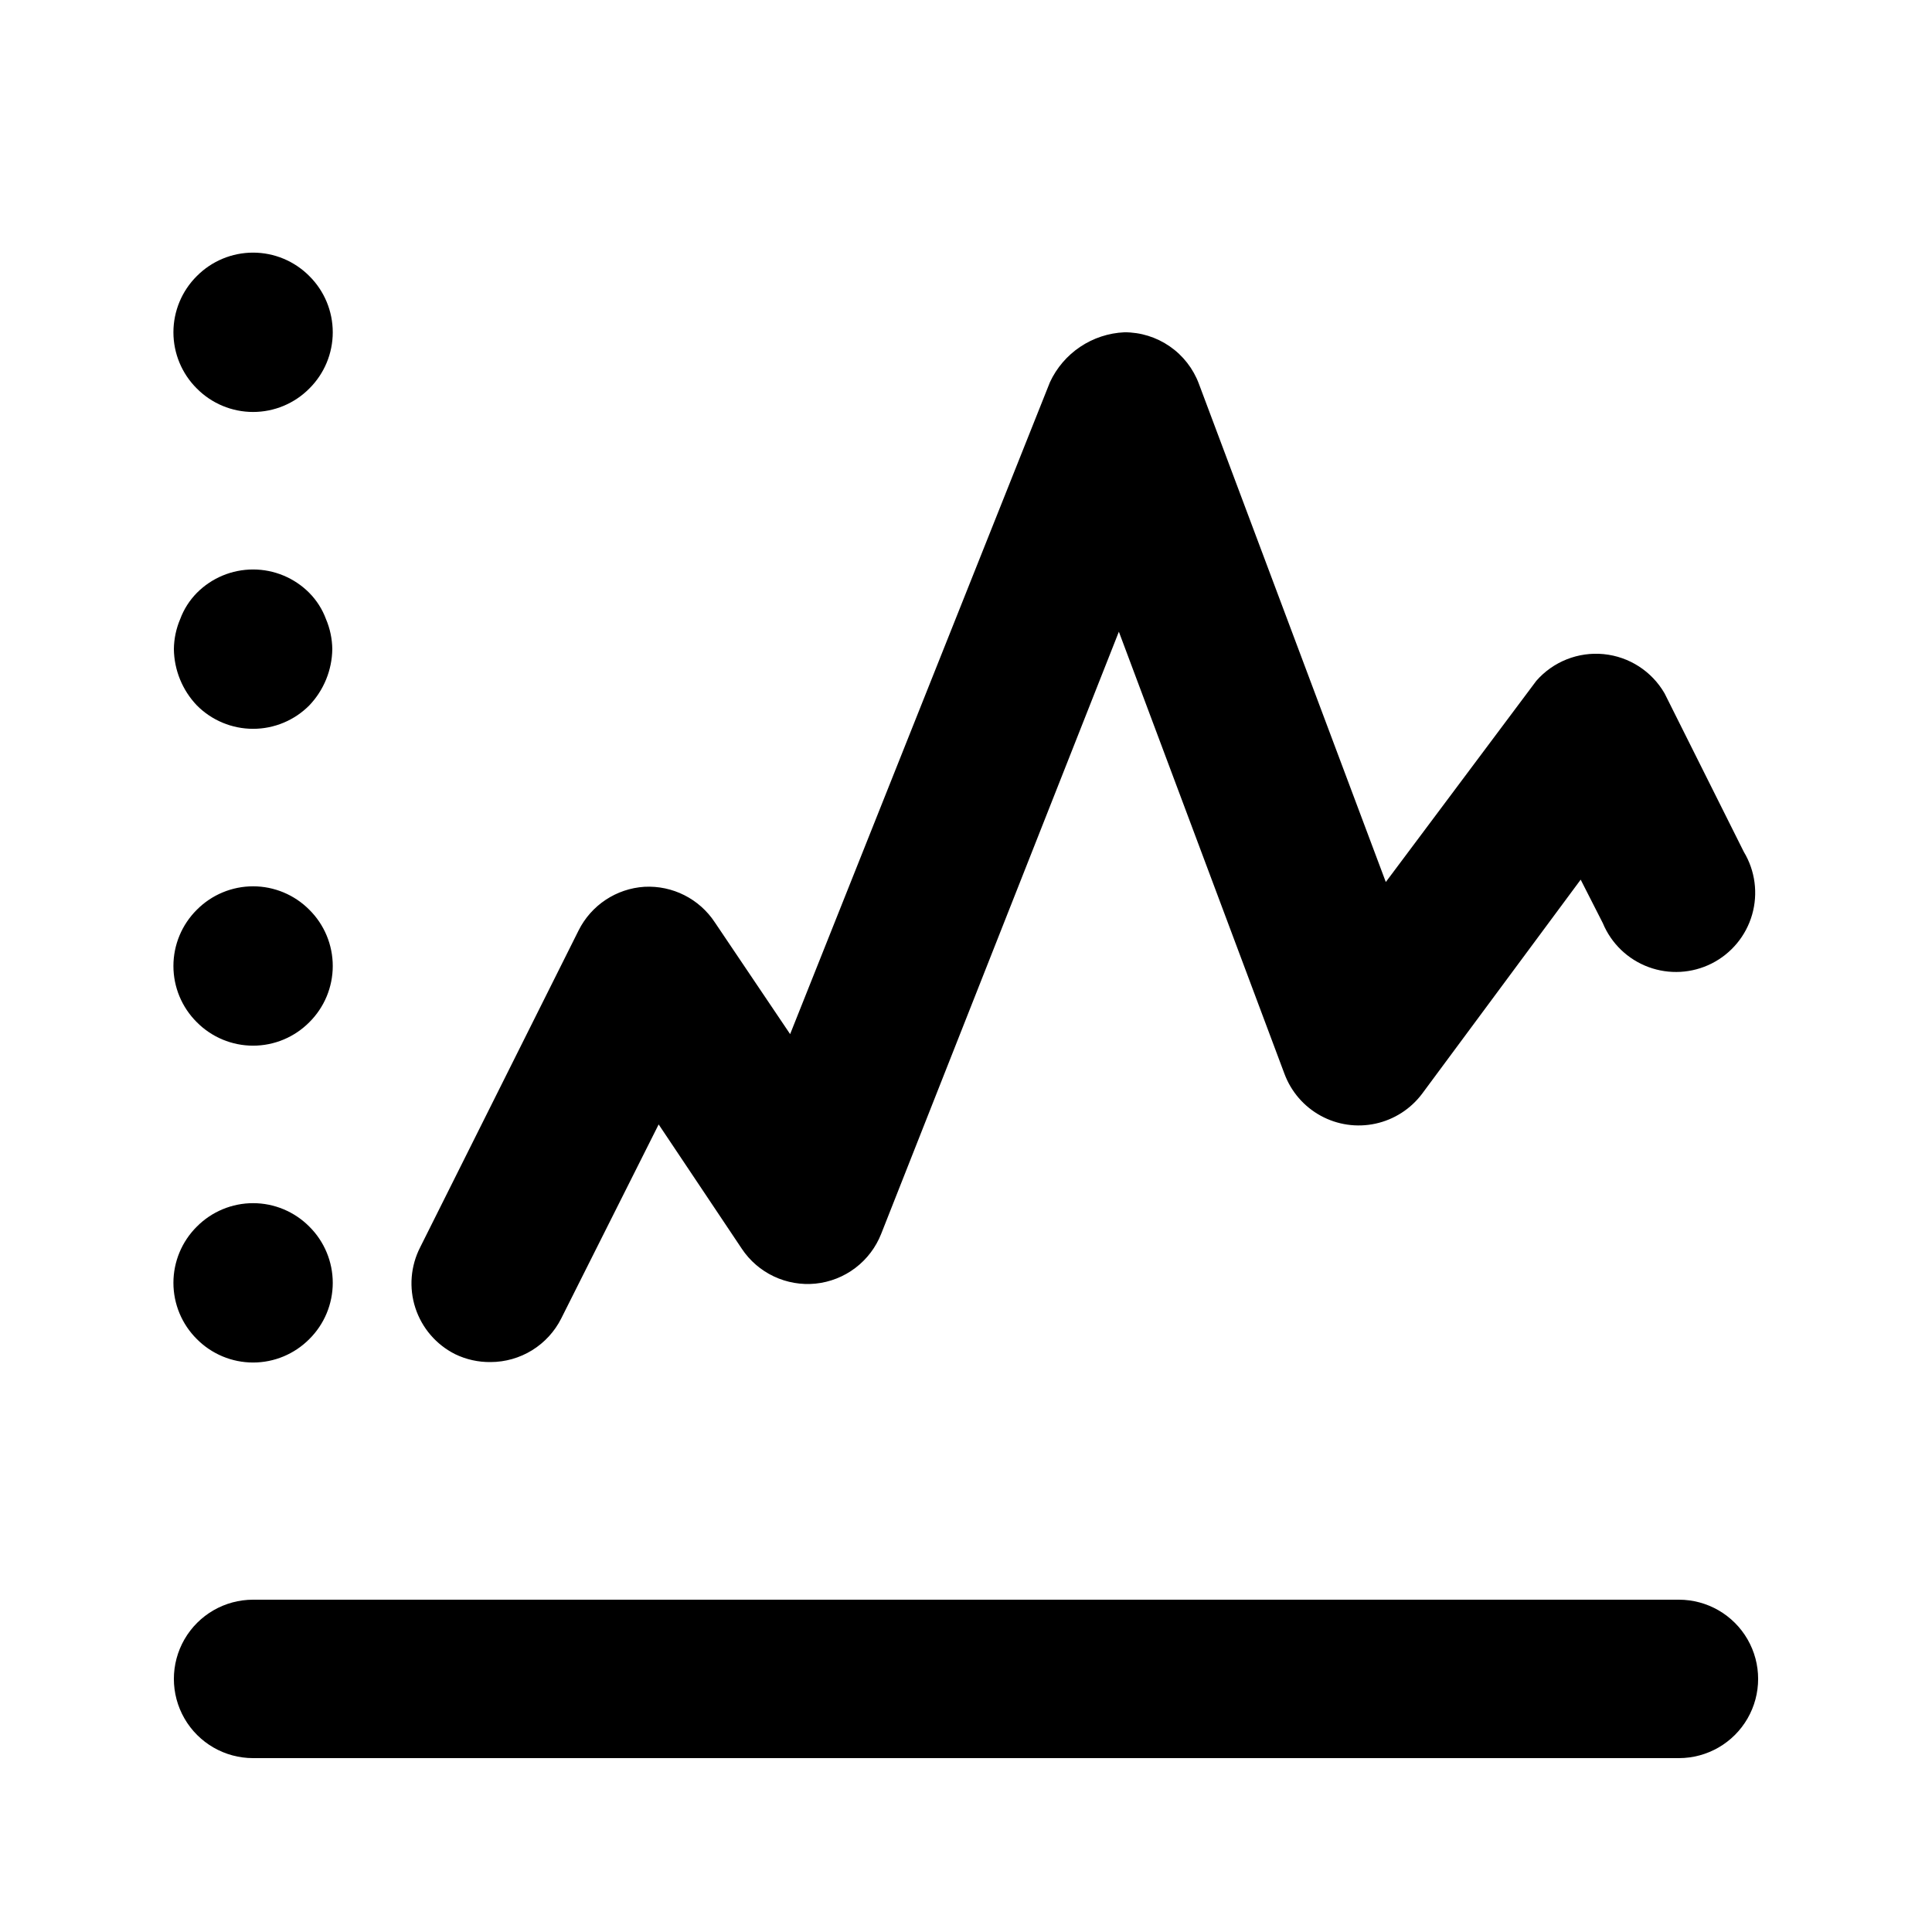 <?xml version="1.0" encoding="UTF-8"?>
<!-- Uploaded to: ICON Repo, www.iconrepo.com, Generator: ICON Repo Mixer Tools -->
<svg fill="#000000" width="800px" height="800px" version="1.1" viewBox="144 144 512 512" xmlns="http://www.w3.org/2000/svg">
 <path d="m211.07 609.92c-7.5 0-14.43-4-18.18-10.496-3.75-6.492-3.75-14.496 0-20.992 3.75-6.492 10.68-10.496 18.18-10.496h377.86c7.5 0 14.43 4.004 18.18 10.496 3.75 6.496 3.75 14.5 0 20.992-3.75 6.496-10.68 10.496-18.18 10.496zm81.66-116.51 25.82-51.426 22.043 32.957h-0.004c2.113 3.164 5.043 5.695 8.484 7.32 3.438 1.625 7.254 2.289 11.039 1.914 3.84-0.391 7.496-1.828 10.57-4.164 3.074-2.332 5.445-5.469 6.852-9.059l62.977-159.54 43.875 117.14v-0.004c1.758 4.75 5.172 8.703 9.613 11.133 4.441 2.43 9.609 3.172 14.555 2.09 4.945-1.082 9.336-3.914 12.359-7.973l41.984-56.68 5.879 11.547h-0.004c2.246 5.387 6.629 9.598 12.102 11.617 5.473 2.023 11.543 1.68 16.75-0.953s9.086-7.316 10.699-12.926c1.617-5.606 0.824-11.633-2.184-16.633l-20.992-41.984c-3.379-5.879-9.391-9.766-16.141-10.434-6.746-0.664-13.402 1.969-17.867 7.074l-39.887 53.32-49.539-132.04c-1.5-4.019-4.195-7.481-7.727-9.918-3.527-2.441-7.715-3.742-12.004-3.727-4.188 0.188-8.238 1.52-11.719 3.852-3.481 2.332-6.254 5.574-8.016 9.371l-68.855 172.77-19.941-29.598c-4.102-6.25-11.219-9.848-18.684-9.445-7.445 0.477-14.078 4.871-17.422 11.543l-41.984 83.969c-2.555 4.981-3.019 10.773-1.285 16.094 1.734 5.32 5.523 9.73 10.523 12.246 2.941 1.426 6.176 2.144 9.445 2.098 3.875-0.012 7.672-1.094 10.973-3.133 3.297-2.039 5.965-4.949 7.711-8.41zm-66.754 5.457-0.004 0.004c3.977-3.941 6.211-9.309 6.211-14.906 0-5.594-2.234-10.961-6.211-14.902-3.941-3.973-9.305-6.211-14.902-6.211-5.598 0-10.965 2.238-14.906 6.211-3.973 3.941-6.207 9.309-6.207 14.902 0 5.598 2.234 10.965 6.207 14.906 3.941 3.973 9.309 6.211 14.906 6.211 5.598 0 10.961-2.238 14.902-6.211zm0-83.969-0.004 0.004c3.977-3.941 6.211-9.305 6.211-14.902s-2.234-10.965-6.211-14.906c-3.941-3.973-9.305-6.211-14.902-6.211-5.598 0-10.965 2.238-14.906 6.211-3.973 3.941-6.207 9.309-6.207 14.906s2.234 10.961 6.207 14.902c3.941 3.973 9.309 6.211 14.906 6.211 5.598 0 10.961-2.238 14.902-6.211zm0-83.969-0.004 0.004c3.836-4.023 6.012-9.344 6.09-14.902-0.035-2.746-0.605-5.453-1.68-7.977-0.961-2.598-2.465-4.957-4.41-6.93-3.941-3.973-9.305-6.207-14.902-6.207-5.598 0-10.965 2.234-14.906 6.207-1.941 1.973-3.445 4.332-4.406 6.93-1.078 2.523-1.648 5.231-1.68 7.977 0.078 5.559 2.25 10.879 6.086 14.902 3.941 3.977 9.309 6.211 14.906 6.211 5.598 0 10.961-2.234 14.902-6.211zm0-83.969-0.004 0.004c3.977-3.941 6.211-9.305 6.211-14.902s-2.234-10.965-6.211-14.906c-3.941-3.973-9.305-6.207-14.902-6.207-5.598 0-10.965 2.234-14.906 6.207-3.973 3.941-6.207 9.309-6.207 14.906s2.234 10.961 6.207 14.902c3.941 3.977 9.309 6.211 14.906 6.211 5.598 0 10.961-2.234 14.902-6.211z"/>
</svg>